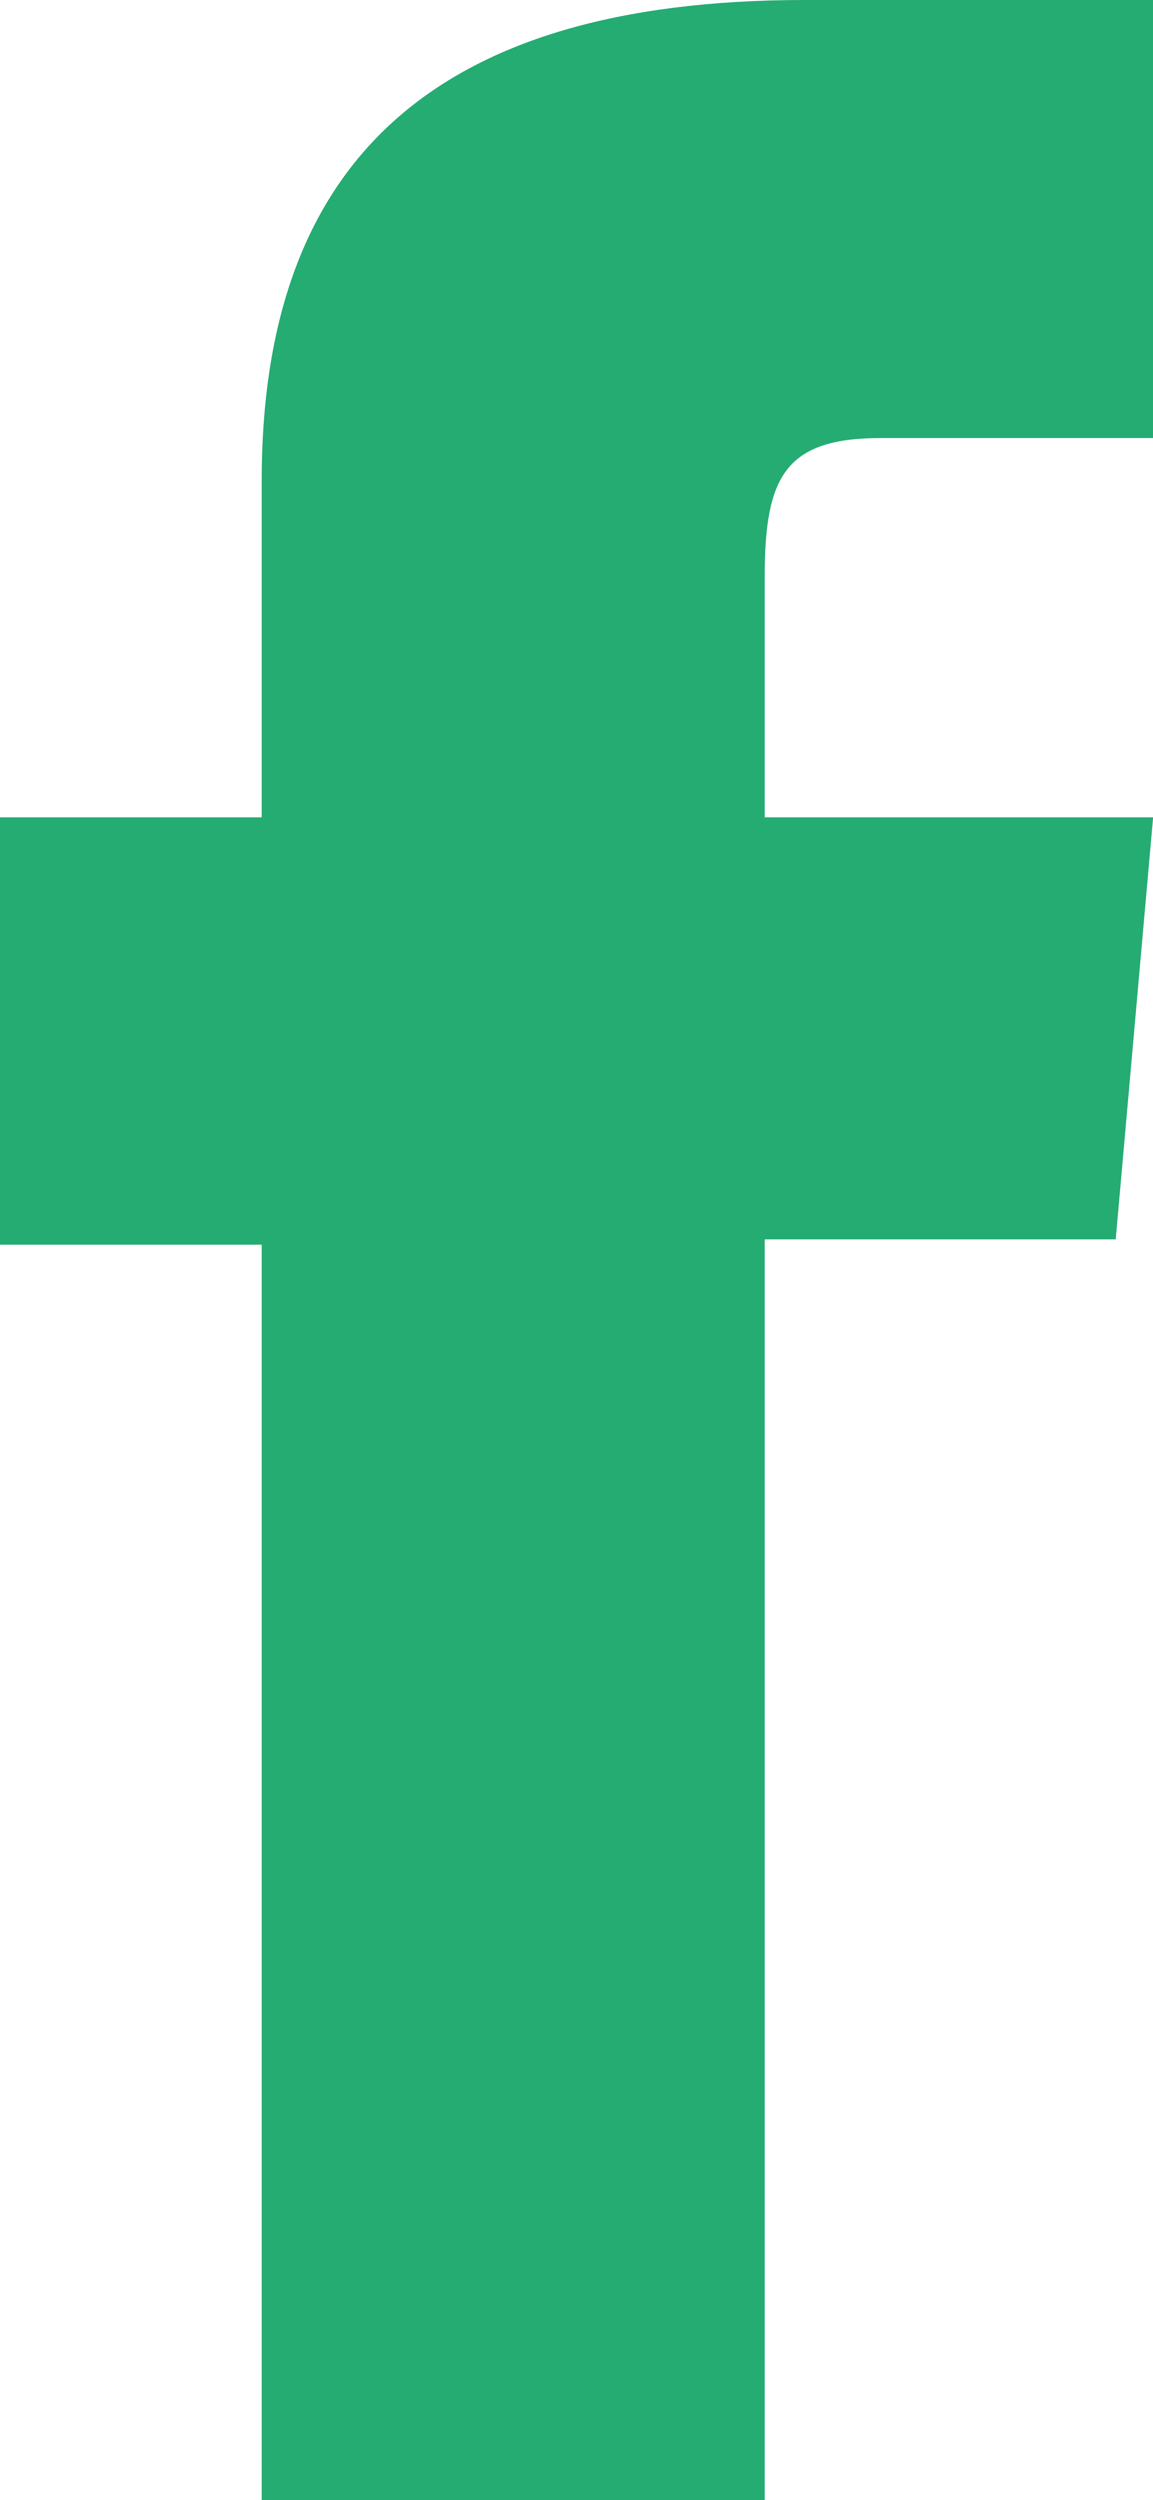 <svg id="Group_459" data-name="Group 459" xmlns="http://www.w3.org/2000/svg" xmlns:xlink="http://www.w3.org/1999/xlink" width="9.526" height="20.639" viewBox="0 0 9.526 20.639">
  <defs>
    <clipPath id="clip-path">
      <rect id="Rectangle_214" data-name="Rectangle 214" width="9.526" height="20.639" fill="#24ac72"/>
    </clipPath>
  </defs>
  <g id="Group_458" data-name="Group 458" clip-path="url(#clip-path)">
    <path id="Path_1589" data-name="Path 1589" d="M2.162,20.639H6.318V10.231h2.9l.309-3.484H6.318V4.763c0-.822.164-1.147.959-1.147H9.526V0H6.648C3.556,0,2.162,1.362,2.162,3.969V6.747H0v3.528H2.162Z" transform="translate(0 0)" fill="#24ac72"/>
  </g>
</svg>
